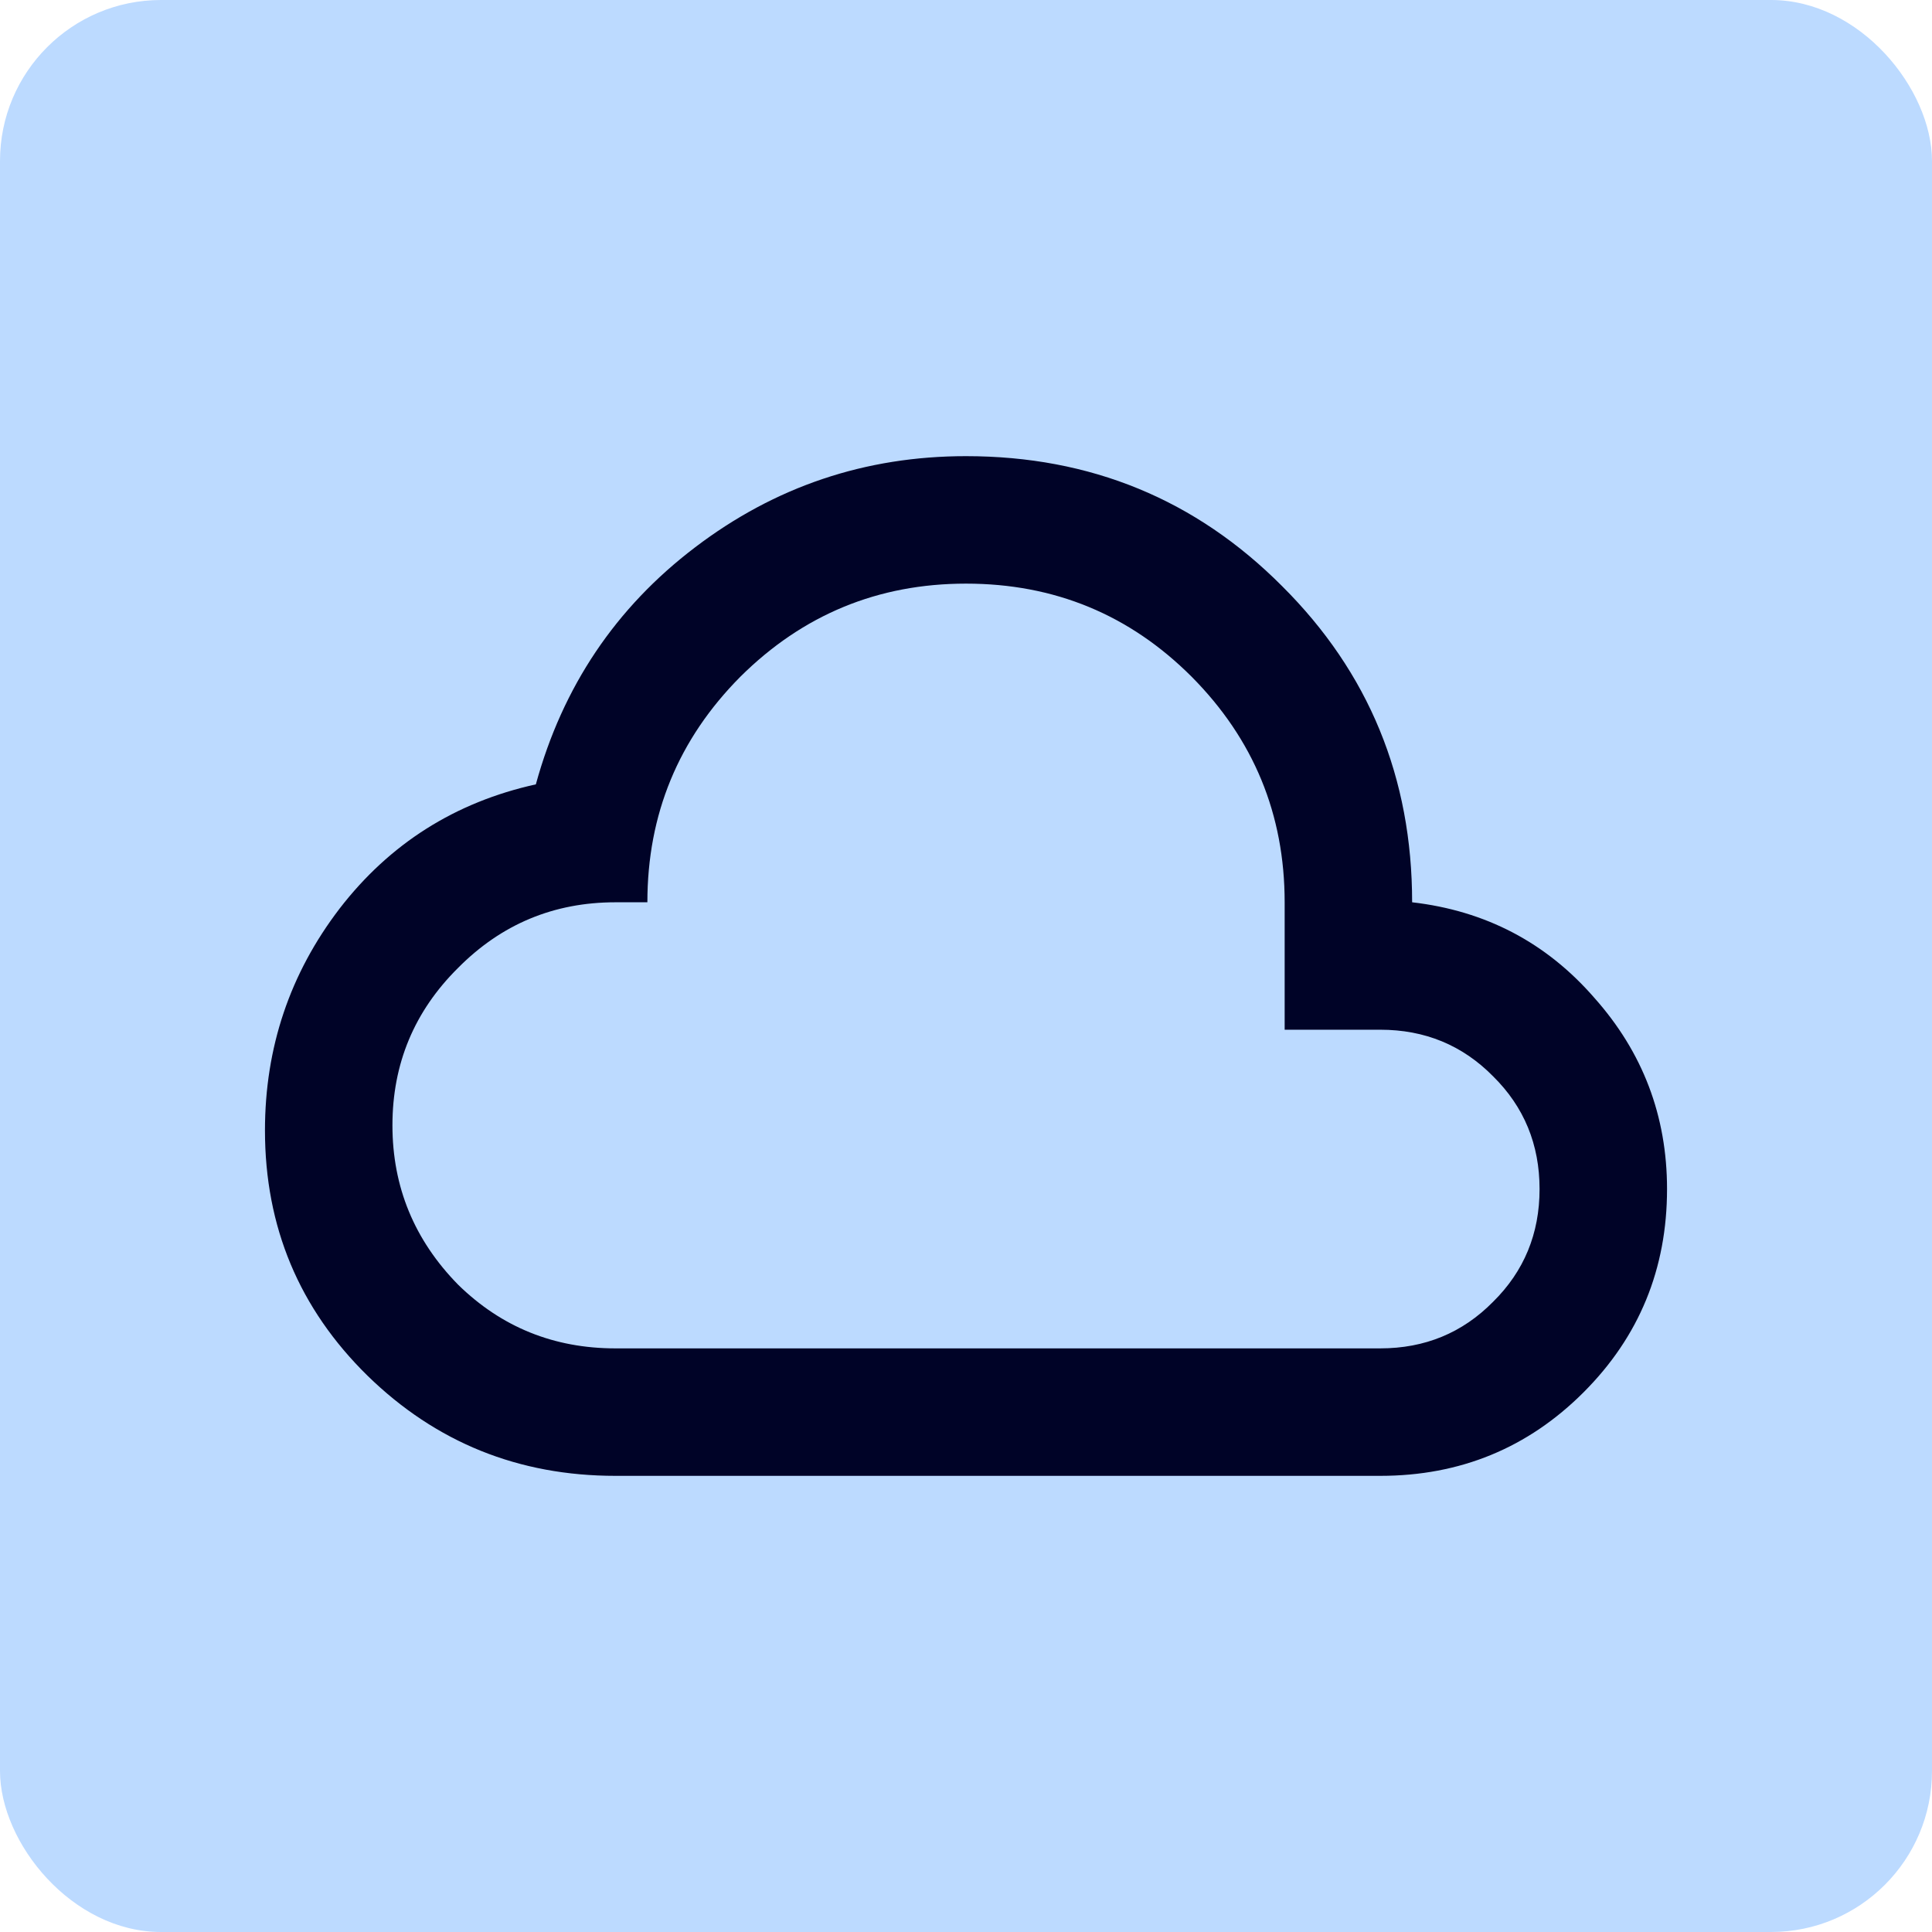 <svg width="48" height="48" viewBox="0 0 48 48" fill="none" xmlns="http://www.w3.org/2000/svg">
<rect width="48" height="48" rx="4" fill="#BCDAFF"/>
<path d="M15.292 36.667C12.885 36.667 10.832 35.838 9.133 34.181C7.433 32.513 6.583 30.481 6.583 28.085C6.583 26.027 7.201 24.19 8.436 22.575C9.682 20.96 11.307 19.931 13.313 19.487C13.978 17.06 15.297 15.096 17.271 13.597C19.255 12.088 21.498 11.333 24 11.333C27.093 11.333 29.711 12.41 31.854 14.563C34.007 16.706 35.084 19.324 35.084 22.417C36.91 22.628 38.419 23.419 39.612 24.792C40.815 26.143 41.417 27.726 41.417 29.542C41.417 31.526 40.725 33.21 39.343 34.592C37.96 35.975 36.276 36.667 34.292 36.667M15.292 33.5H34.292C35.4 33.5 36.334 33.115 37.094 32.344C37.865 31.584 38.25 30.65 38.25 29.542C38.25 28.433 37.865 27.499 37.094 26.739C36.334 25.968 35.4 25.583 34.292 25.583H31.917V22.417C31.917 20.232 31.146 18.363 29.605 16.812C28.064 15.271 26.196 14.5 24 14.5C21.815 14.5 19.947 15.271 18.395 16.812C16.854 18.363 16.084 20.232 16.084 22.417H15.292C13.761 22.417 12.458 22.96 11.381 24.047C10.294 25.124 9.75 26.428 9.75 27.958C9.75 29.489 10.294 30.808 11.381 31.917C12.458 32.972 13.761 33.5 15.292 33.5Z" fill="#000327"/>
</svg>
